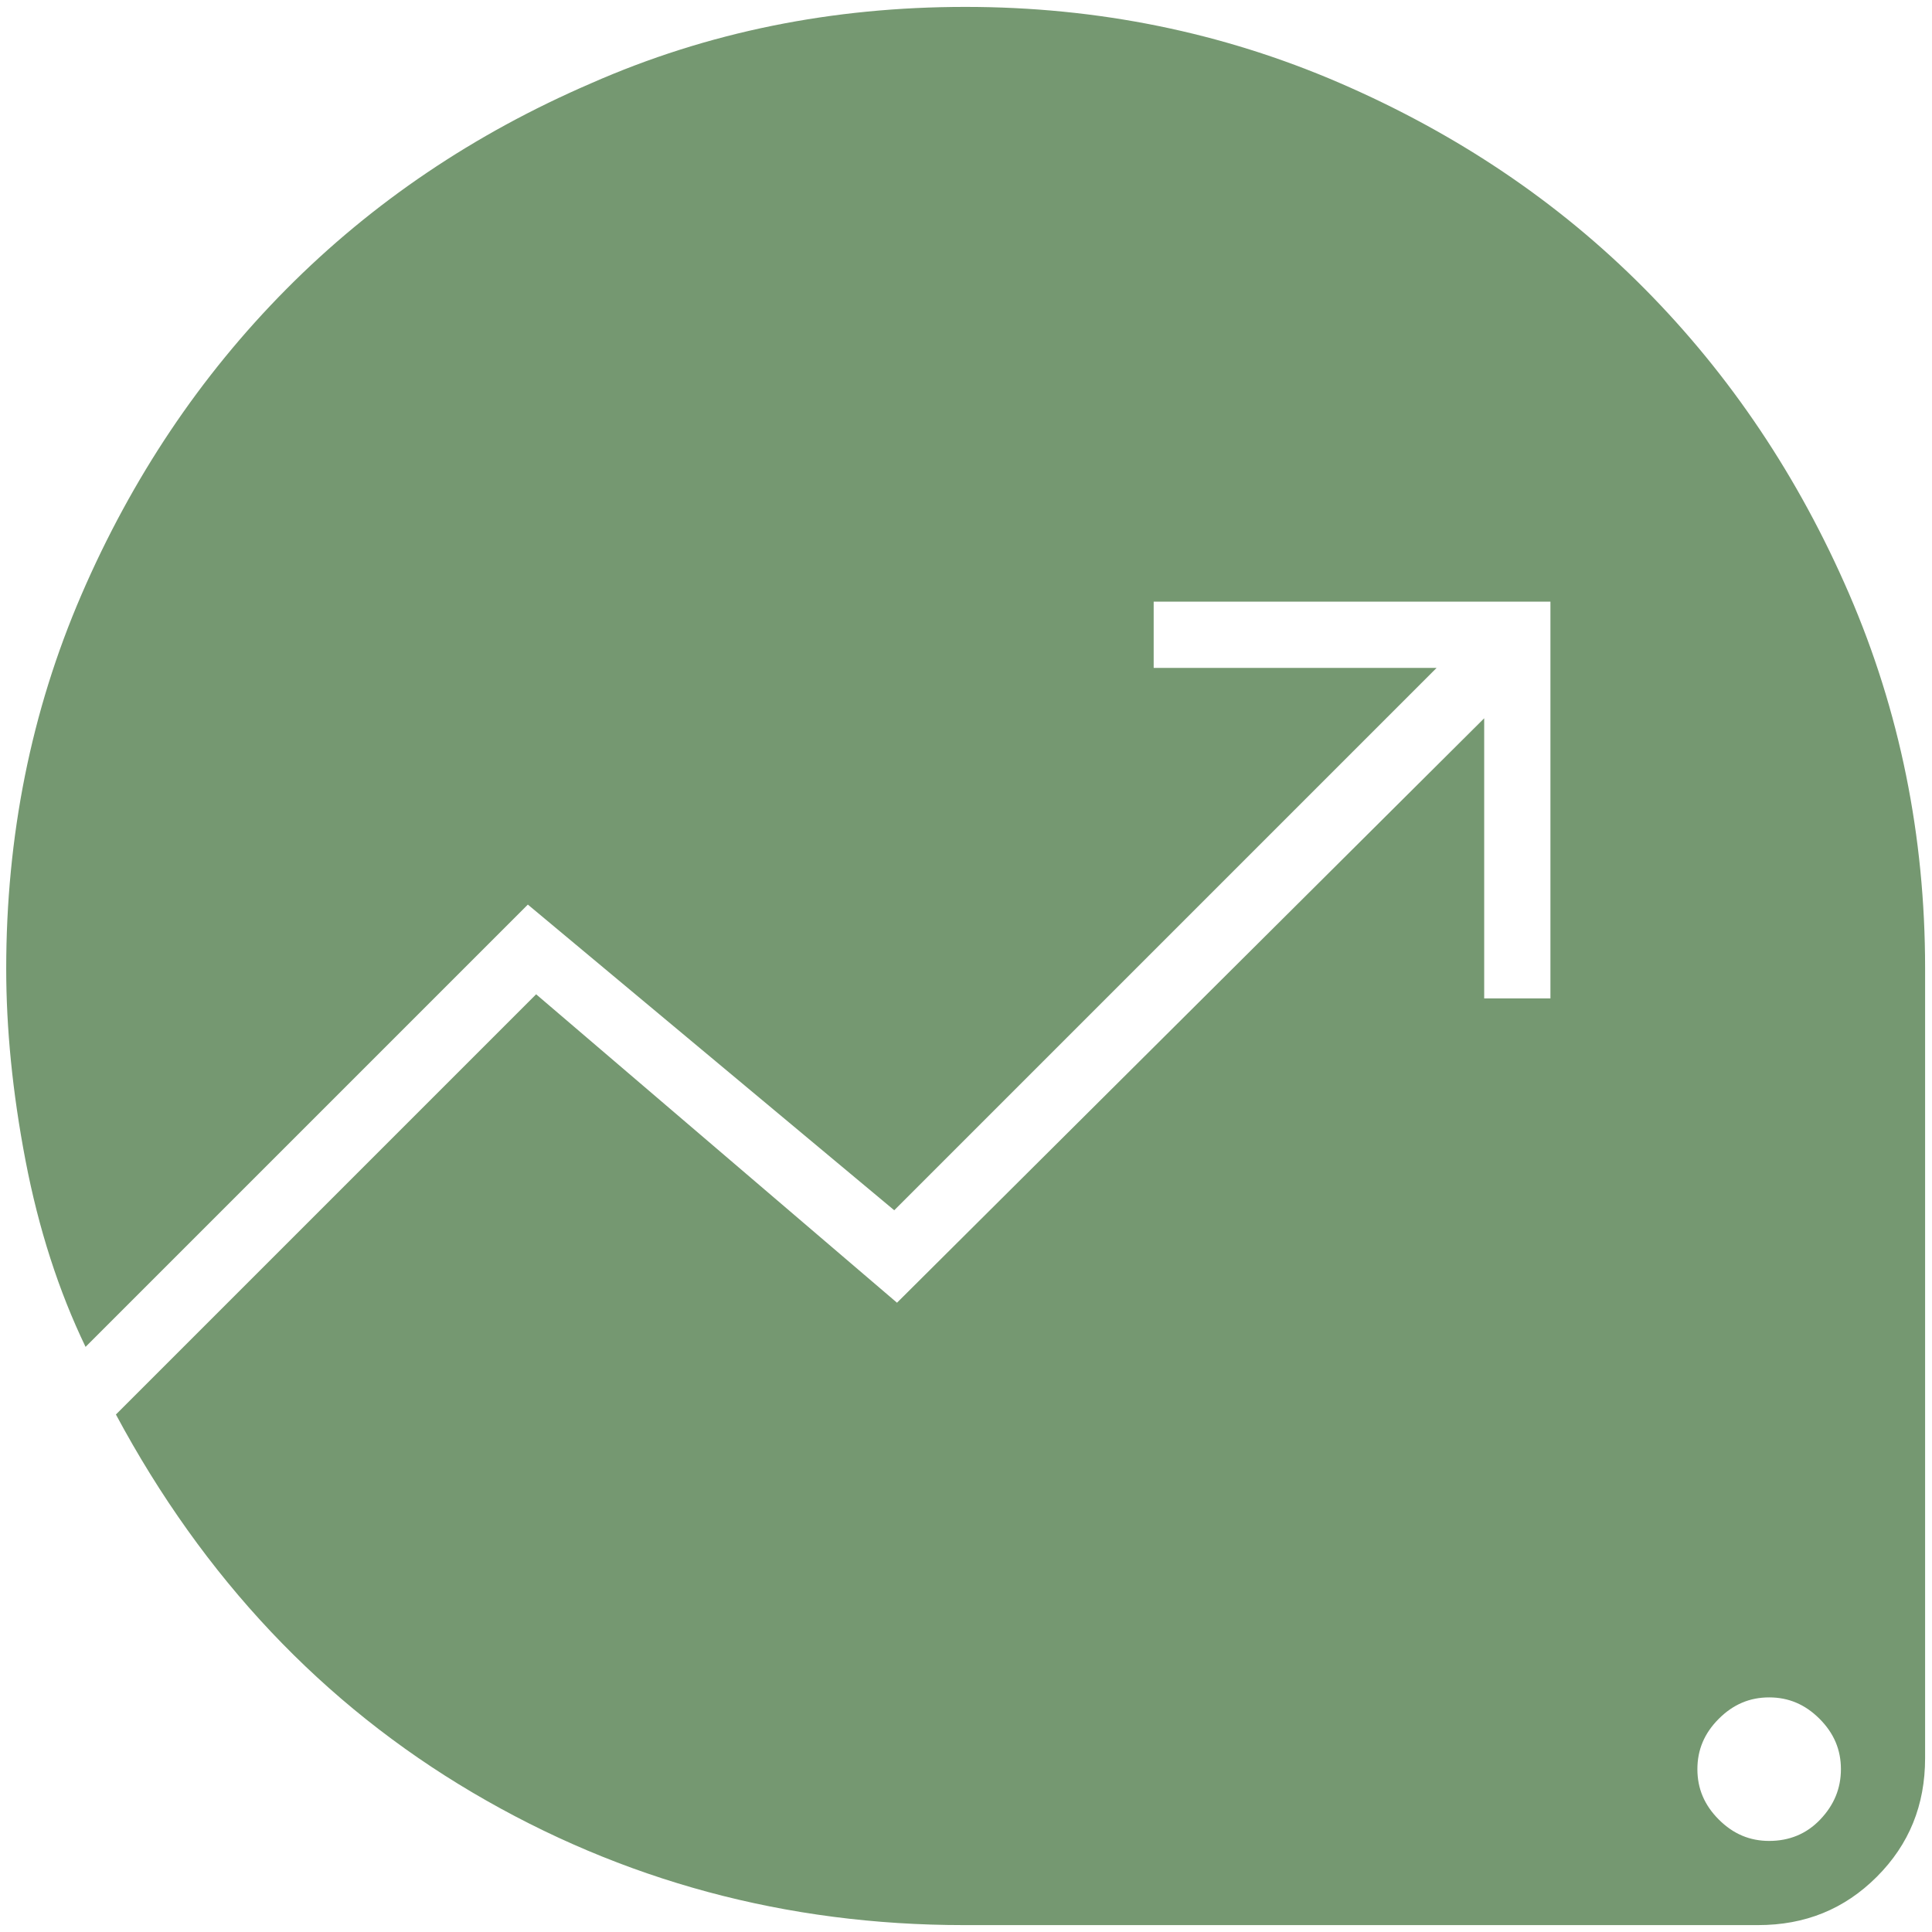 <?xml version="1.0" encoding="UTF-8"?>
<svg id="Layer_1" data-name="Layer 1" xmlns="http://www.w3.org/2000/svg" viewBox="0 0 28 28">
  <path d="M25.64,26.68c.29,0,.54-.1.74-.31.2-.21.3-.45.3-.73s-.1-.52-.31-.73c-.21-.21-.45-.31-.73-.31s-.52.1-.73.31c-.21.21-.31.45-.31.73s.1.52.31.73c.21.21.45.31.73.31ZM13.97,27.9c-2.57,0-4.95-.64-7.12-1.92-2.17-1.28-3.9-3.11-5.17-5.48l6.09-6.09,5.23,4.47,8.51-8.47v4.06h.96v-5.75h-5.75v.96h4.1l-7.86,7.86-5.31-4.43-6.41,6.41c-.39-.81-.68-1.71-.87-2.7s-.28-1.92-.28-2.78c0-1.92.36-3.73,1.09-5.42.73-1.69,1.72-3.17,2.97-4.43,1.25-1.26,2.72-2.25,4.41-2.98C10.26.46,12.07.1,13.99.1s3.73.37,5.42,1.1c1.69.73,3.17,1.72,4.42,2.98,1.25,1.26,2.24,2.74,2.97,4.43.73,1.69,1.1,3.5,1.1,5.42v11.45c0,.68-.23,1.25-.7,1.72-.47.47-1.04.7-1.72.7h-11.51Z" style="fill: #759871;"/>
</svg>